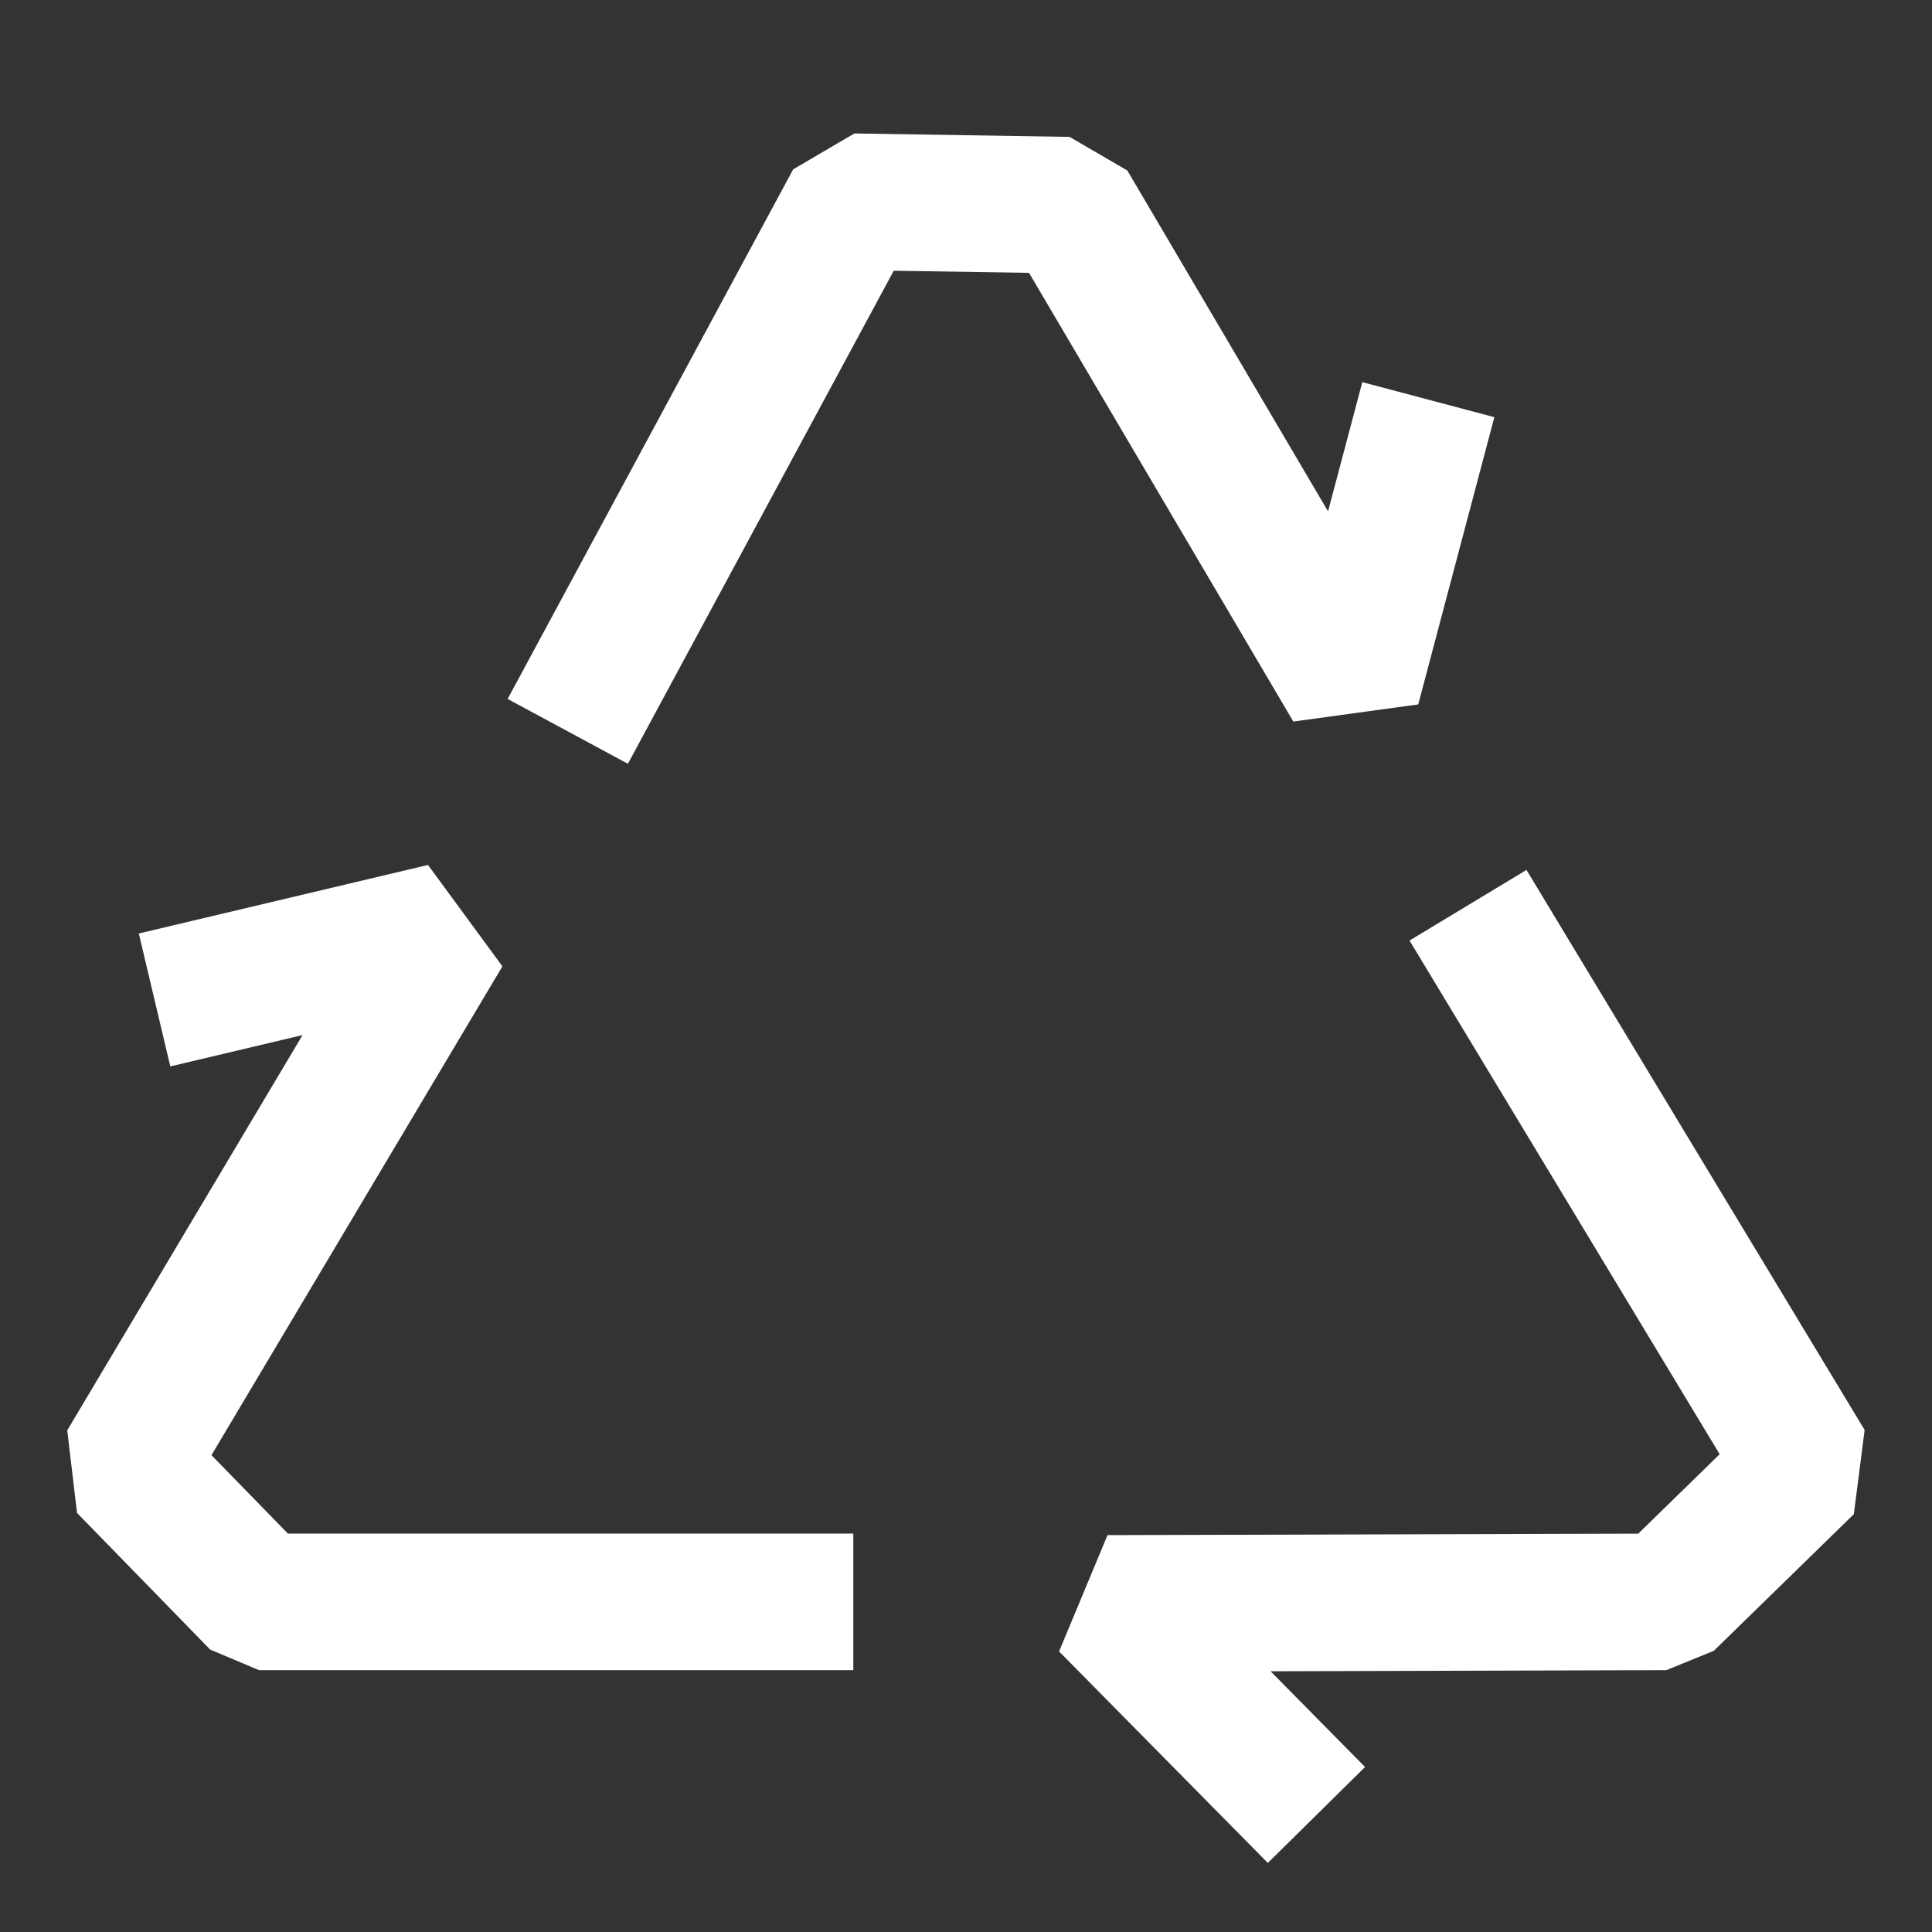 <?xml version="1.0" encoding="UTF-8"?> <svg xmlns="http://www.w3.org/2000/svg" xmlns:xlink="http://www.w3.org/1999/xlink" version="1.1" id="Layer_1" x="0px" y="0px" viewBox="0 0 400 400" style="enable-background:new 0 0 400 400;" xml:space="preserve"><rect x="0" y="0" width="400" height="400" fill="#333333" stroke="none"/> <style type="text/css"> .st0{fill:#FFFFFF;} </style> <g> <polygon class="st0" points="262.49,385.7 219.27,341.91 229.3,317.83 339.18,317.53 356.04,301.08 291.83,194.73 316.04,180.11 386.05,296.06 383.82,313.49 354.83,341.78 344.99,345.79 263.06,346.02 282.62,365.84 "></polygon> <polygon class="st0" points="130,158.13 105.1,144.71 164.22,35.06 176.89,27.63 221.44,28.34 233.4,35.3 274.96,105.87 282.05,79.12 309.39,86.37 293.63,145.84 267.77,149.39 213.05,56.49 185.04,56.05 "></polygon> <polygon class="st0" points="176.67,345.79 53.64,345.79 43.52,341.53 15.95,313.24 13.92,296.14 62.64,214.3 35.26,220.79 28.74,193.27 88.61,179.08 104.02,200.07 43.78,301.28 59.61,317.51 176.67,317.51 "></polygon> </g> </svg> 